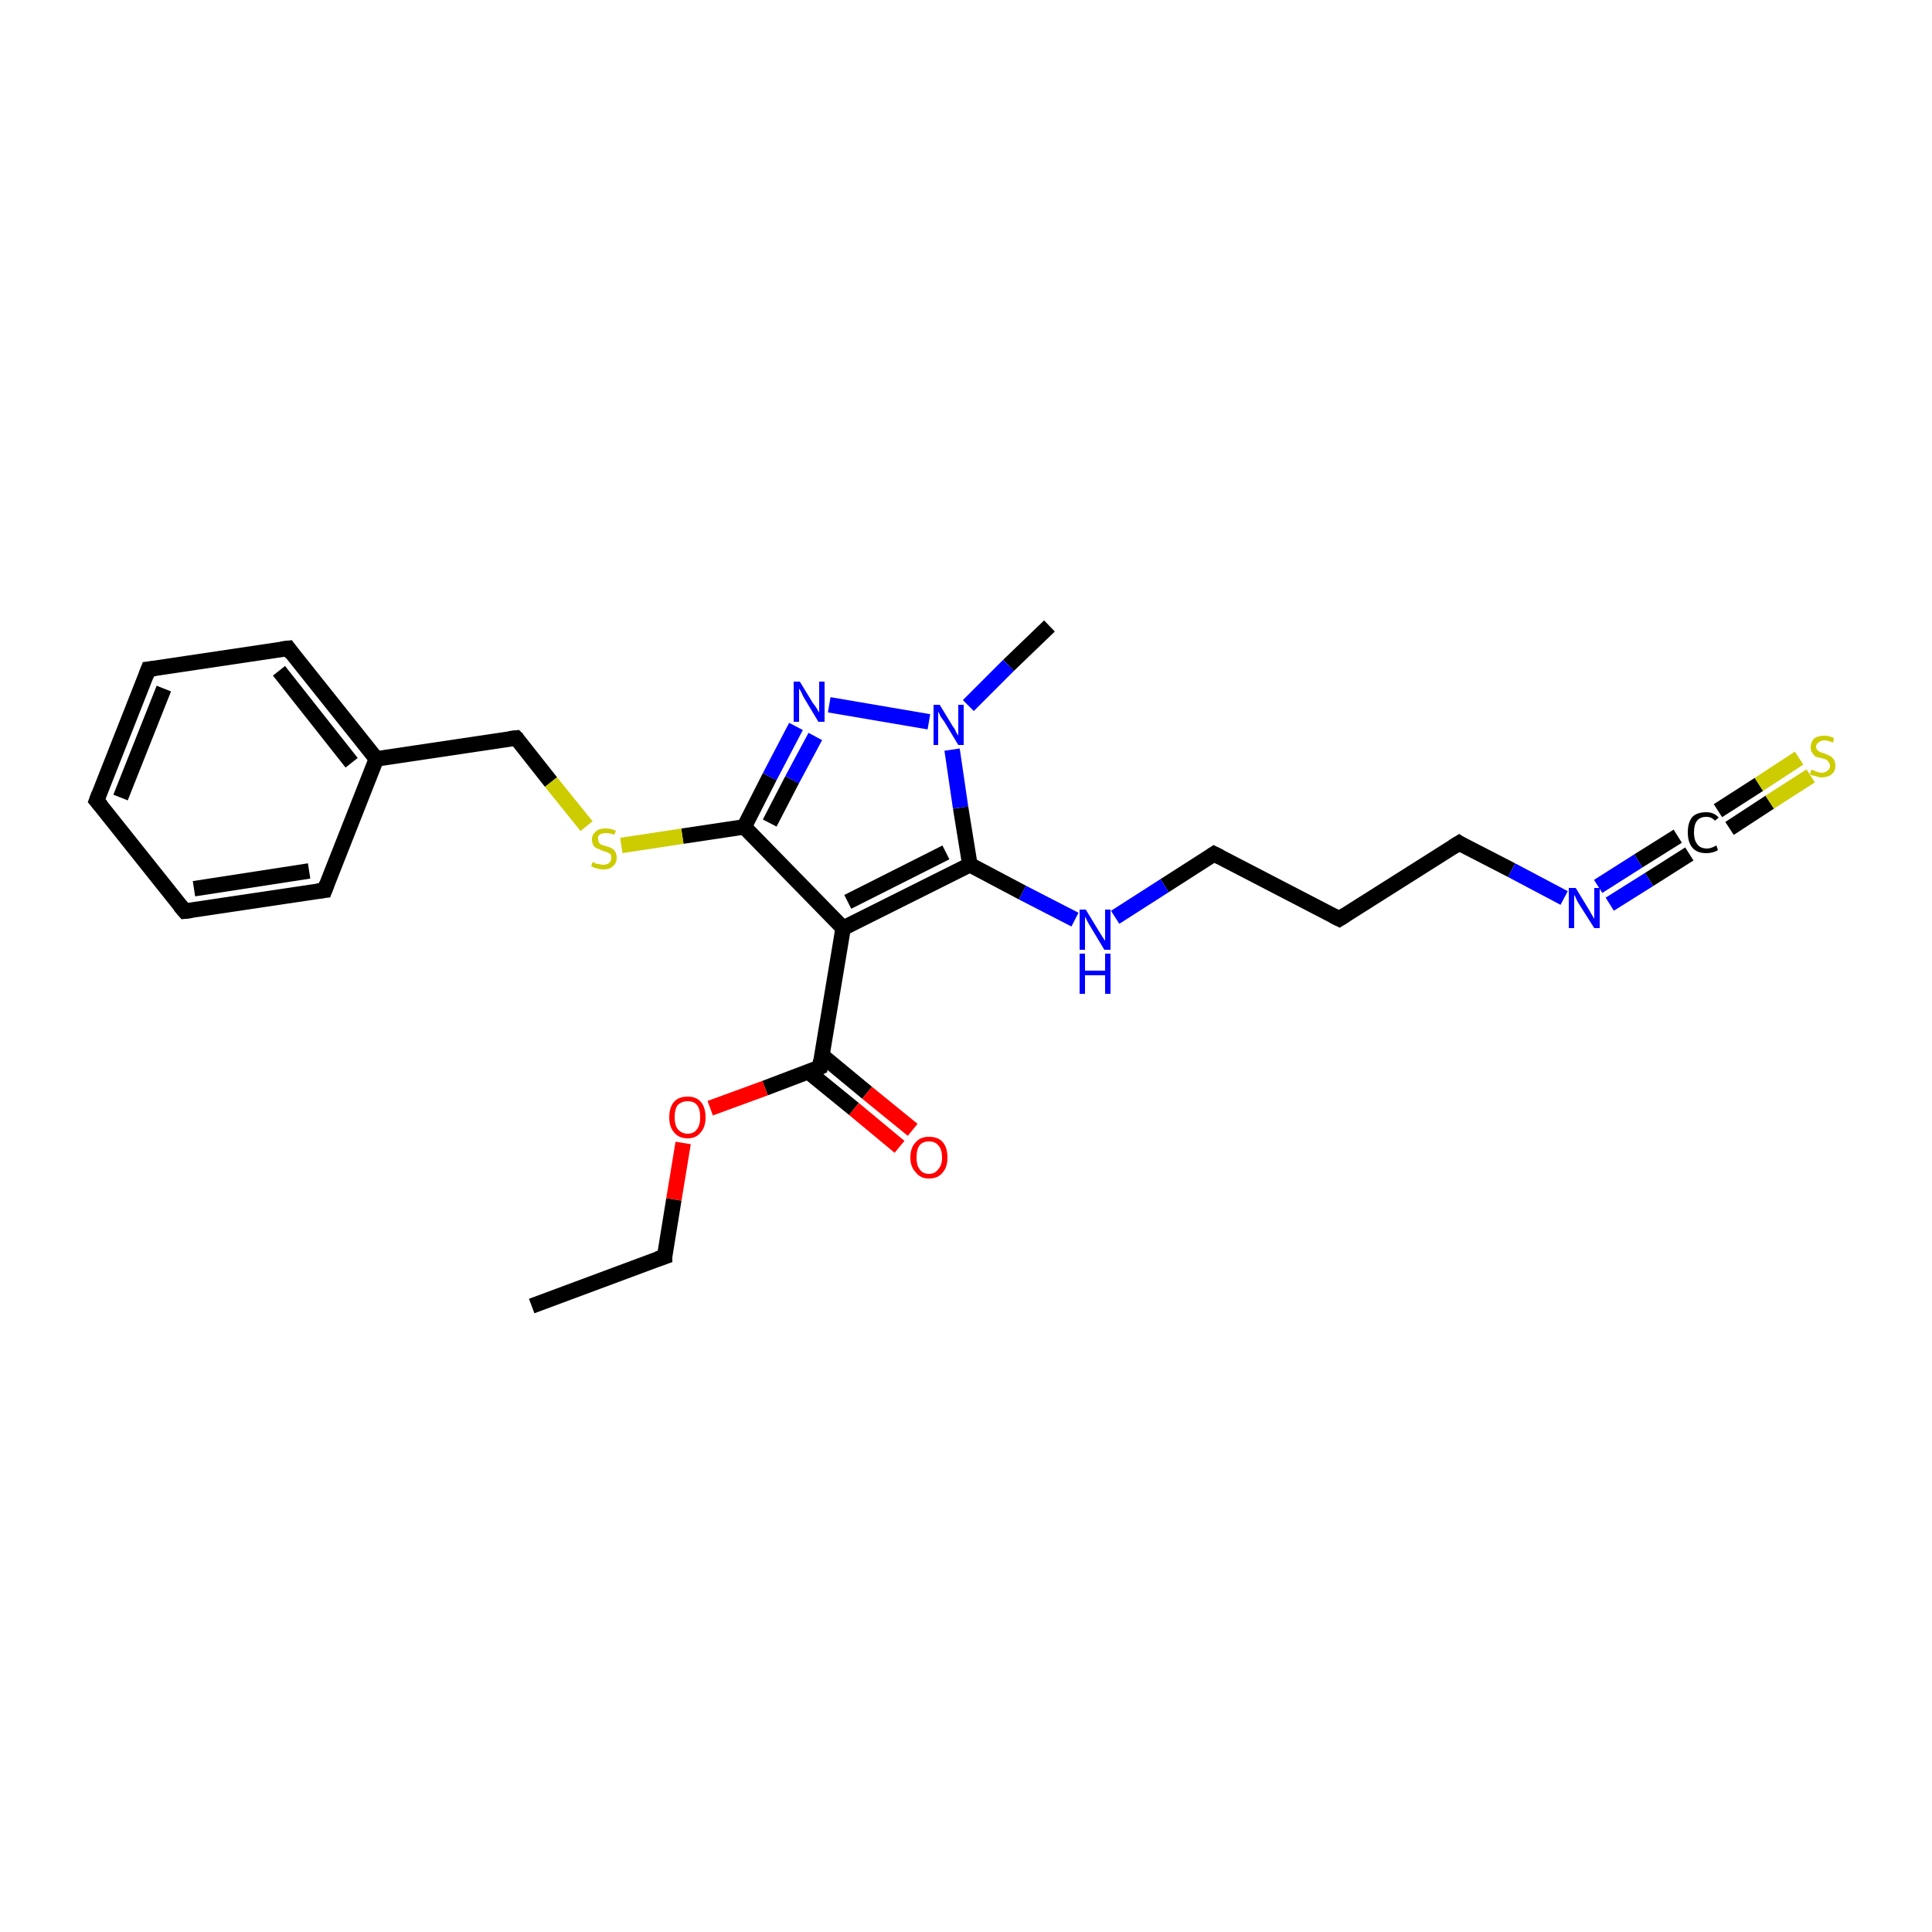 <?xml version='1.0' encoding='iso-8859-1'?>
<svg version='1.1' baseProfile='full'
              xmlns='http://www.w3.org/2000/svg'
                      xmlns:rdkit='http://www.rdkit.org/xml'
                      xmlns:xlink='http://www.w3.org/1999/xlink'
                  xml:space='preserve'
width='250px' height='250px' viewBox='0 0 250 250'>
<!-- END OF HEADER -->
<rect style='opacity:1.0;fill:#FFFFFF;stroke:none' width='250.0' height='250.0' x='0.0' y='0.0'> </rect>
<path class='bond-0 atom-0 atom-2' d='M 68.8,169.0 L 86.0,162.6' style='fill:none;fill-rule:evenodd;stroke:#000000;stroke-width:2.0px;stroke-linecap:butt;stroke-linejoin:miter;stroke-opacity:1' />
<path class='bond-1 atom-1 atom-21' d='M 135.8,81.0 L 130.5,86.1' style='fill:none;fill-rule:evenodd;stroke:#000000;stroke-width:2.0px;stroke-linecap:butt;stroke-linejoin:miter;stroke-opacity:1' />
<path class='bond-1 atom-1 atom-21' d='M 130.5,86.1 L 125.3,91.3' style='fill:none;fill-rule:evenodd;stroke:#0000FF;stroke-width:2.0px;stroke-linecap:butt;stroke-linejoin:miter;stroke-opacity:1' />
<path class='bond-2 atom-2 atom-23' d='M 86.0,162.6 L 87.2,155.2' style='fill:none;fill-rule:evenodd;stroke:#000000;stroke-width:2.0px;stroke-linecap:butt;stroke-linejoin:miter;stroke-opacity:1' />
<path class='bond-2 atom-2 atom-23' d='M 87.2,155.2 L 88.4,147.9' style='fill:none;fill-rule:evenodd;stroke:#FF0000;stroke-width:2.0px;stroke-linecap:butt;stroke-linejoin:miter;stroke-opacity:1' />
<path class='bond-3 atom-3 atom-4' d='M 12.5,103.6 L 19.2,86.6' style='fill:none;fill-rule:evenodd;stroke:#000000;stroke-width:2.0px;stroke-linecap:butt;stroke-linejoin:miter;stroke-opacity:1' />
<path class='bond-3 atom-3 atom-4' d='M 15.6,103.2 L 21.2,89.1' style='fill:none;fill-rule:evenodd;stroke:#000000;stroke-width:2.0px;stroke-linecap:butt;stroke-linejoin:miter;stroke-opacity:1' />
<path class='bond-4 atom-3 atom-5' d='M 12.5,103.6 L 23.9,117.9' style='fill:none;fill-rule:evenodd;stroke:#000000;stroke-width:2.0px;stroke-linecap:butt;stroke-linejoin:miter;stroke-opacity:1' />
<path class='bond-5 atom-4 atom-7' d='M 19.2,86.6 L 37.3,83.9' style='fill:none;fill-rule:evenodd;stroke:#000000;stroke-width:2.0px;stroke-linecap:butt;stroke-linejoin:miter;stroke-opacity:1' />
<path class='bond-6 atom-5 atom-8' d='M 23.9,117.9 L 42.0,115.2' style='fill:none;fill-rule:evenodd;stroke:#000000;stroke-width:2.0px;stroke-linecap:butt;stroke-linejoin:miter;stroke-opacity:1' />
<path class='bond-6 atom-5 atom-8' d='M 25.1,115.0 L 40.0,112.7' style='fill:none;fill-rule:evenodd;stroke:#000000;stroke-width:2.0px;stroke-linecap:butt;stroke-linejoin:miter;stroke-opacity:1' />
<path class='bond-7 atom-6 atom-9' d='M 173.3,118.9 L 188.8,109.1' style='fill:none;fill-rule:evenodd;stroke:#000000;stroke-width:2.0px;stroke-linecap:butt;stroke-linejoin:miter;stroke-opacity:1' />
<path class='bond-8 atom-6 atom-10' d='M 173.3,118.9 L 157.1,110.5' style='fill:none;fill-rule:evenodd;stroke:#000000;stroke-width:2.0px;stroke-linecap:butt;stroke-linejoin:miter;stroke-opacity:1' />
<path class='bond-9 atom-7 atom-13' d='M 37.3,83.9 L 48.7,98.2' style='fill:none;fill-rule:evenodd;stroke:#000000;stroke-width:2.0px;stroke-linecap:butt;stroke-linejoin:miter;stroke-opacity:1' />
<path class='bond-9 atom-7 atom-13' d='M 36.1,86.8 L 45.5,98.7' style='fill:none;fill-rule:evenodd;stroke:#000000;stroke-width:2.0px;stroke-linecap:butt;stroke-linejoin:miter;stroke-opacity:1' />
<path class='bond-10 atom-8 atom-13' d='M 42.0,115.2 L 48.7,98.2' style='fill:none;fill-rule:evenodd;stroke:#000000;stroke-width:2.0px;stroke-linecap:butt;stroke-linejoin:miter;stroke-opacity:1' />
<path class='bond-11 atom-9 atom-18' d='M 188.8,109.1 L 195.6,112.6' style='fill:none;fill-rule:evenodd;stroke:#000000;stroke-width:2.0px;stroke-linecap:butt;stroke-linejoin:miter;stroke-opacity:1' />
<path class='bond-11 atom-9 atom-18' d='M 195.6,112.6 L 202.4,116.2' style='fill:none;fill-rule:evenodd;stroke:#0000FF;stroke-width:2.0px;stroke-linecap:butt;stroke-linejoin:miter;stroke-opacity:1' />
<path class='bond-12 atom-10 atom-19' d='M 157.1,110.5 L 150.7,114.6' style='fill:none;fill-rule:evenodd;stroke:#000000;stroke-width:2.0px;stroke-linecap:butt;stroke-linejoin:miter;stroke-opacity:1' />
<path class='bond-12 atom-10 atom-19' d='M 150.7,114.6 L 144.3,118.7' style='fill:none;fill-rule:evenodd;stroke:#0000FF;stroke-width:2.0px;stroke-linecap:butt;stroke-linejoin:miter;stroke-opacity:1' />
<path class='bond-13 atom-11 atom-13' d='M 66.8,95.5 L 48.7,98.2' style='fill:none;fill-rule:evenodd;stroke:#000000;stroke-width:2.0px;stroke-linecap:butt;stroke-linejoin:miter;stroke-opacity:1' />
<path class='bond-14 atom-11 atom-25' d='M 66.8,95.5 L 71.3,101.2' style='fill:none;fill-rule:evenodd;stroke:#000000;stroke-width:2.0px;stroke-linecap:butt;stroke-linejoin:miter;stroke-opacity:1' />
<path class='bond-14 atom-11 atom-25' d='M 71.3,101.2 L 75.9,106.9' style='fill:none;fill-rule:evenodd;stroke:#CCCC00;stroke-width:2.0px;stroke-linecap:butt;stroke-linejoin:miter;stroke-opacity:1' />
<path class='bond-15 atom-12 atom-18' d='M 218.6,110.5 L 213.4,113.8' style='fill:none;fill-rule:evenodd;stroke:#000000;stroke-width:2.0px;stroke-linecap:butt;stroke-linejoin:miter;stroke-opacity:1' />
<path class='bond-15 atom-12 atom-18' d='M 213.4,113.8 L 208.3,117.0' style='fill:none;fill-rule:evenodd;stroke:#0000FF;stroke-width:2.0px;stroke-linecap:butt;stroke-linejoin:miter;stroke-opacity:1' />
<path class='bond-15 atom-12 atom-18' d='M 217.1,108.2 L 212.0,111.4' style='fill:none;fill-rule:evenodd;stroke:#000000;stroke-width:2.0px;stroke-linecap:butt;stroke-linejoin:miter;stroke-opacity:1' />
<path class='bond-15 atom-12 atom-18' d='M 212.0,111.4 L 206.8,114.7' style='fill:none;fill-rule:evenodd;stroke:#0000FF;stroke-width:2.0px;stroke-linecap:butt;stroke-linejoin:miter;stroke-opacity:1' />
<path class='bond-16 atom-12 atom-24' d='M 222.3,104.9 L 227.6,101.5' style='fill:none;fill-rule:evenodd;stroke:#000000;stroke-width:2.0px;stroke-linecap:butt;stroke-linejoin:miter;stroke-opacity:1' />
<path class='bond-16 atom-12 atom-24' d='M 227.6,101.5 L 232.8,98.1' style='fill:none;fill-rule:evenodd;stroke:#CCCC00;stroke-width:2.0px;stroke-linecap:butt;stroke-linejoin:miter;stroke-opacity:1' />
<path class='bond-16 atom-12 atom-24' d='M 223.8,107.2 L 229.0,103.8' style='fill:none;fill-rule:evenodd;stroke:#000000;stroke-width:2.0px;stroke-linecap:butt;stroke-linejoin:miter;stroke-opacity:1' />
<path class='bond-16 atom-12 atom-24' d='M 229.0,103.8 L 234.3,100.4' style='fill:none;fill-rule:evenodd;stroke:#CCCC00;stroke-width:2.0px;stroke-linecap:butt;stroke-linejoin:miter;stroke-opacity:1' />
<path class='bond-17 atom-14 atom-15' d='M 109.1,120.1 L 125.5,111.9' style='fill:none;fill-rule:evenodd;stroke:#000000;stroke-width:2.0px;stroke-linecap:butt;stroke-linejoin:miter;stroke-opacity:1' />
<path class='bond-17 atom-14 atom-15' d='M 109.7,116.7 L 122.4,110.3' style='fill:none;fill-rule:evenodd;stroke:#000000;stroke-width:2.0px;stroke-linecap:butt;stroke-linejoin:miter;stroke-opacity:1' />
<path class='bond-18 atom-14 atom-16' d='M 109.1,120.1 L 96.3,107.0' style='fill:none;fill-rule:evenodd;stroke:#000000;stroke-width:2.0px;stroke-linecap:butt;stroke-linejoin:miter;stroke-opacity:1' />
<path class='bond-19 atom-14 atom-17' d='M 109.1,120.1 L 106.1,138.1' style='fill:none;fill-rule:evenodd;stroke:#000000;stroke-width:2.0px;stroke-linecap:butt;stroke-linejoin:miter;stroke-opacity:1' />
<path class='bond-20 atom-15 atom-19' d='M 125.5,111.9 L 132.3,115.5' style='fill:none;fill-rule:evenodd;stroke:#000000;stroke-width:2.0px;stroke-linecap:butt;stroke-linejoin:miter;stroke-opacity:1' />
<path class='bond-20 atom-15 atom-19' d='M 132.3,115.5 L 139.1,119.0' style='fill:none;fill-rule:evenodd;stroke:#0000FF;stroke-width:2.0px;stroke-linecap:butt;stroke-linejoin:miter;stroke-opacity:1' />
<path class='bond-21 atom-15 atom-21' d='M 125.5,111.9 L 124.3,104.5' style='fill:none;fill-rule:evenodd;stroke:#000000;stroke-width:2.0px;stroke-linecap:butt;stroke-linejoin:miter;stroke-opacity:1' />
<path class='bond-21 atom-15 atom-21' d='M 124.3,104.5 L 123.2,97.0' style='fill:none;fill-rule:evenodd;stroke:#0000FF;stroke-width:2.0px;stroke-linecap:butt;stroke-linejoin:miter;stroke-opacity:1' />
<path class='bond-22 atom-16 atom-20' d='M 96.3,107.0 L 99.6,100.5' style='fill:none;fill-rule:evenodd;stroke:#000000;stroke-width:2.0px;stroke-linecap:butt;stroke-linejoin:miter;stroke-opacity:1' />
<path class='bond-22 atom-16 atom-20' d='M 99.6,100.5 L 103.0,94.0' style='fill:none;fill-rule:evenodd;stroke:#0000FF;stroke-width:2.0px;stroke-linecap:butt;stroke-linejoin:miter;stroke-opacity:1' />
<path class='bond-22 atom-16 atom-20' d='M 99.6,106.5 L 102.5,100.9' style='fill:none;fill-rule:evenodd;stroke:#000000;stroke-width:2.0px;stroke-linecap:butt;stroke-linejoin:miter;stroke-opacity:1' />
<path class='bond-22 atom-16 atom-20' d='M 102.5,100.9 L 105.5,95.3' style='fill:none;fill-rule:evenodd;stroke:#0000FF;stroke-width:2.0px;stroke-linecap:butt;stroke-linejoin:miter;stroke-opacity:1' />
<path class='bond-23 atom-16 atom-25' d='M 96.3,107.0 L 88.3,108.2' style='fill:none;fill-rule:evenodd;stroke:#000000;stroke-width:2.0px;stroke-linecap:butt;stroke-linejoin:miter;stroke-opacity:1' />
<path class='bond-23 atom-16 atom-25' d='M 88.3,108.2 L 80.4,109.4' style='fill:none;fill-rule:evenodd;stroke:#CCCC00;stroke-width:2.0px;stroke-linecap:butt;stroke-linejoin:miter;stroke-opacity:1' />
<path class='bond-24 atom-17 atom-22' d='M 104.6,138.7 L 110.5,143.5' style='fill:none;fill-rule:evenodd;stroke:#000000;stroke-width:2.0px;stroke-linecap:butt;stroke-linejoin:miter;stroke-opacity:1' />
<path class='bond-24 atom-17 atom-22' d='M 110.5,143.5 L 116.4,148.4' style='fill:none;fill-rule:evenodd;stroke:#FF0000;stroke-width:2.0px;stroke-linecap:butt;stroke-linejoin:miter;stroke-opacity:1' />
<path class='bond-24 atom-17 atom-22' d='M 106.4,136.6 L 112.2,141.4' style='fill:none;fill-rule:evenodd;stroke:#000000;stroke-width:2.0px;stroke-linecap:butt;stroke-linejoin:miter;stroke-opacity:1' />
<path class='bond-24 atom-17 atom-22' d='M 112.2,141.4 L 118.1,146.2' style='fill:none;fill-rule:evenodd;stroke:#FF0000;stroke-width:2.0px;stroke-linecap:butt;stroke-linejoin:miter;stroke-opacity:1' />
<path class='bond-25 atom-17 atom-23' d='M 106.1,138.1 L 99.0,140.8' style='fill:none;fill-rule:evenodd;stroke:#000000;stroke-width:2.0px;stroke-linecap:butt;stroke-linejoin:miter;stroke-opacity:1' />
<path class='bond-25 atom-17 atom-23' d='M 99.0,140.8 L 91.9,143.4' style='fill:none;fill-rule:evenodd;stroke:#FF0000;stroke-width:2.0px;stroke-linecap:butt;stroke-linejoin:miter;stroke-opacity:1' />
<path class='bond-26 atom-20 atom-21' d='M 107.3,91.2 L 120.2,93.4' style='fill:none;fill-rule:evenodd;stroke:#0000FF;stroke-width:2.0px;stroke-linecap:butt;stroke-linejoin:miter;stroke-opacity:1' />
<path d='M 85.1,162.9 L 86.0,162.6 L 86.0,162.2' style='fill:none;stroke:#000000;stroke-width:2.0px;stroke-linecap:butt;stroke-linejoin:miter;stroke-opacity:1;' />
<path d='M 12.8,102.8 L 12.5,103.6 L 13.1,104.3' style='fill:none;stroke:#000000;stroke-width:2.0px;stroke-linecap:butt;stroke-linejoin:miter;stroke-opacity:1;' />
<path d='M 18.9,87.4 L 19.2,86.6 L 20.1,86.5' style='fill:none;stroke:#000000;stroke-width:2.0px;stroke-linecap:butt;stroke-linejoin:miter;stroke-opacity:1;' />
<path d='M 23.3,117.2 L 23.9,117.9 L 24.8,117.8' style='fill:none;stroke:#000000;stroke-width:2.0px;stroke-linecap:butt;stroke-linejoin:miter;stroke-opacity:1;' />
<path d='M 174.1,118.4 L 173.3,118.9 L 172.5,118.5' style='fill:none;stroke:#000000;stroke-width:2.0px;stroke-linecap:butt;stroke-linejoin:miter;stroke-opacity:1;' />
<path d='M 36.4,84.0 L 37.3,83.9 L 37.8,84.6' style='fill:none;stroke:#000000;stroke-width:2.0px;stroke-linecap:butt;stroke-linejoin:miter;stroke-opacity:1;' />
<path d='M 41.1,115.3 L 42.0,115.2 L 42.3,114.4' style='fill:none;stroke:#000000;stroke-width:2.0px;stroke-linecap:butt;stroke-linejoin:miter;stroke-opacity:1;' />
<path d='M 188.0,109.6 L 188.8,109.1 L 189.1,109.3' style='fill:none;stroke:#000000;stroke-width:2.0px;stroke-linecap:butt;stroke-linejoin:miter;stroke-opacity:1;' />
<path d='M 157.9,110.9 L 157.1,110.5 L 156.8,110.7' style='fill:none;stroke:#000000;stroke-width:2.0px;stroke-linecap:butt;stroke-linejoin:miter;stroke-opacity:1;' />
<path d='M 65.9,95.6 L 66.8,95.5 L 67.0,95.7' style='fill:none;stroke:#000000;stroke-width:2.0px;stroke-linecap:butt;stroke-linejoin:miter;stroke-opacity:1;' />
<path d='M 106.2,137.2 L 106.1,138.1 L 105.7,138.3' style='fill:none;stroke:#000000;stroke-width:2.0px;stroke-linecap:butt;stroke-linejoin:miter;stroke-opacity:1;' />
<path class='atom-12' d='M 218.4 107.7
Q 218.4 106.4, 219.0 105.7
Q 219.6 105.1, 220.8 105.1
Q 221.8 105.1, 222.4 105.8
L 221.9 106.2
Q 221.5 105.7, 220.8 105.7
Q 220.0 105.7, 219.6 106.2
Q 219.2 106.7, 219.2 107.7
Q 219.2 108.7, 219.6 109.2
Q 220.0 109.8, 220.9 109.8
Q 221.4 109.8, 222.1 109.4
L 222.3 110.0
Q 222.0 110.2, 221.6 110.3
Q 221.2 110.4, 220.8 110.4
Q 219.6 110.4, 219.0 109.7
Q 218.4 109.0, 218.4 107.7
' fill='#000000'/>
<path class='atom-18' d='M 203.9 114.9
L 205.6 117.7
Q 205.7 117.9, 206.0 118.4
Q 206.3 118.9, 206.3 118.9
L 206.3 114.9
L 207.0 114.9
L 207.0 120.1
L 206.3 120.1
L 204.4 117.1
Q 204.2 116.8, 204.0 116.4
Q 203.8 115.9, 203.7 115.8
L 203.7 120.1
L 203.0 120.1
L 203.0 114.9
L 203.9 114.9
' fill='#0000FF'/>
<path class='atom-19' d='M 140.5 117.7
L 142.2 120.5
Q 142.4 120.8, 142.7 121.3
Q 143.0 121.7, 143.0 121.8
L 143.0 117.7
L 143.7 117.7
L 143.7 122.9
L 142.9 122.9
L 141.1 119.9
Q 140.9 119.6, 140.7 119.2
Q 140.5 118.8, 140.4 118.6
L 140.4 122.9
L 139.7 122.9
L 139.7 117.7
L 140.5 117.7
' fill='#0000FF'/>
<path class='atom-19' d='M 139.7 123.4
L 140.4 123.4
L 140.4 125.6
L 143.0 125.6
L 143.0 123.4
L 143.7 123.4
L 143.7 128.6
L 143.0 128.6
L 143.0 126.2
L 140.4 126.2
L 140.4 128.6
L 139.7 128.6
L 139.7 123.4
' fill='#0000FF'/>
<path class='atom-20' d='M 103.5 88.2
L 105.2 91.0
Q 105.4 91.2, 105.7 91.7
Q 106.0 92.2, 106.0 92.2
L 106.0 88.2
L 106.7 88.2
L 106.7 93.4
L 105.9 93.4
L 104.1 90.4
Q 103.9 90.1, 103.7 89.6
Q 103.5 89.2, 103.4 89.1
L 103.4 93.4
L 102.7 93.4
L 102.7 88.2
L 103.5 88.2
' fill='#0000FF'/>
<path class='atom-21' d='M 121.6 91.2
L 123.3 94.0
Q 123.5 94.2, 123.7 94.7
Q 124.0 95.2, 124.0 95.2
L 124.0 91.2
L 124.7 91.2
L 124.7 96.4
L 124.0 96.4
L 122.2 93.4
Q 122.0 93.1, 121.7 92.7
Q 121.5 92.2, 121.4 92.1
L 121.4 96.4
L 120.8 96.4
L 120.8 91.2
L 121.6 91.2
' fill='#0000FF'/>
<path class='atom-22' d='M 117.8 149.8
Q 117.8 148.5, 118.5 147.8
Q 119.1 147.1, 120.2 147.1
Q 121.4 147.1, 122.0 147.8
Q 122.6 148.5, 122.6 149.8
Q 122.6 151.0, 122.0 151.7
Q 121.4 152.5, 120.2 152.5
Q 119.1 152.5, 118.5 151.7
Q 117.8 151.0, 117.8 149.8
M 120.2 151.9
Q 121.0 151.9, 121.4 151.3
Q 121.9 150.8, 121.9 149.8
Q 121.9 148.7, 121.4 148.2
Q 121.0 147.7, 120.2 147.7
Q 119.4 147.7, 119.0 148.2
Q 118.6 148.7, 118.6 149.8
Q 118.6 150.8, 119.0 151.3
Q 119.4 151.9, 120.2 151.9
' fill='#FF0000'/>
<path class='atom-23' d='M 86.6 144.6
Q 86.6 143.3, 87.2 142.6
Q 87.8 141.9, 89.0 141.9
Q 90.1 141.9, 90.7 142.6
Q 91.3 143.3, 91.3 144.6
Q 91.3 145.8, 90.7 146.5
Q 90.1 147.3, 89.0 147.3
Q 87.8 147.3, 87.2 146.5
Q 86.6 145.8, 86.6 144.6
M 89.0 146.7
Q 89.8 146.7, 90.2 146.1
Q 90.6 145.6, 90.6 144.6
Q 90.6 143.5, 90.2 143.0
Q 89.8 142.5, 89.0 142.5
Q 88.2 142.5, 87.7 143.0
Q 87.3 143.5, 87.3 144.6
Q 87.3 145.6, 87.7 146.1
Q 88.2 146.7, 89.0 146.7
' fill='#FF0000'/>
<path class='atom-24' d='M 234.4 99.6
Q 234.4 99.6, 234.7 99.7
Q 234.9 99.8, 235.2 99.9
Q 235.5 100.0, 235.7 100.0
Q 236.2 100.0, 236.5 99.7
Q 236.8 99.5, 236.8 99.1
Q 236.8 98.8, 236.6 98.6
Q 236.5 98.4, 236.3 98.3
Q 236.1 98.2, 235.7 98.1
Q 235.2 98.0, 234.9 97.9
Q 234.7 97.7, 234.5 97.4
Q 234.3 97.2, 234.3 96.7
Q 234.3 96.1, 234.7 95.6
Q 235.2 95.2, 236.1 95.2
Q 236.7 95.2, 237.3 95.5
L 237.2 96.1
Q 236.5 95.8, 236.1 95.8
Q 235.6 95.8, 235.3 96.1
Q 235.0 96.3, 235.0 96.6
Q 235.0 96.9, 235.2 97.1
Q 235.3 97.2, 235.5 97.3
Q 235.7 97.4, 236.1 97.5
Q 236.5 97.7, 236.8 97.8
Q 237.1 98.0, 237.3 98.3
Q 237.5 98.6, 237.5 99.1
Q 237.5 99.8, 237.0 100.2
Q 236.5 100.6, 235.7 100.6
Q 235.3 100.6, 234.9 100.4
Q 234.6 100.4, 234.2 100.2
L 234.4 99.6
' fill='#CCCC00'/>
<path class='atom-25' d='M 76.7 111.5
Q 76.8 111.6, 77.0 111.7
Q 77.2 111.8, 77.5 111.8
Q 77.8 111.9, 78.0 111.9
Q 78.5 111.9, 78.8 111.7
Q 79.1 111.4, 79.1 111.0
Q 79.1 110.7, 79.0 110.5
Q 78.8 110.4, 78.6 110.3
Q 78.4 110.2, 78.0 110.1
Q 77.6 109.9, 77.3 109.8
Q 77.0 109.7, 76.8 109.4
Q 76.6 109.1, 76.6 108.6
Q 76.6 108.0, 77.1 107.6
Q 77.5 107.2, 78.4 107.2
Q 79.0 107.2, 79.7 107.5
L 79.5 108.0
Q 78.9 107.8, 78.4 107.8
Q 77.9 107.8, 77.6 108.0
Q 77.3 108.2, 77.4 108.6
Q 77.4 108.8, 77.5 109.0
Q 77.6 109.2, 77.8 109.3
Q 78.1 109.4, 78.4 109.5
Q 78.9 109.6, 79.2 109.8
Q 79.4 109.9, 79.6 110.2
Q 79.8 110.5, 79.8 111.0
Q 79.8 111.7, 79.3 112.1
Q 78.9 112.5, 78.1 112.5
Q 77.6 112.5, 77.3 112.4
Q 76.9 112.3, 76.5 112.1
L 76.7 111.5
' fill='#CCCC00'/>
</svg>
